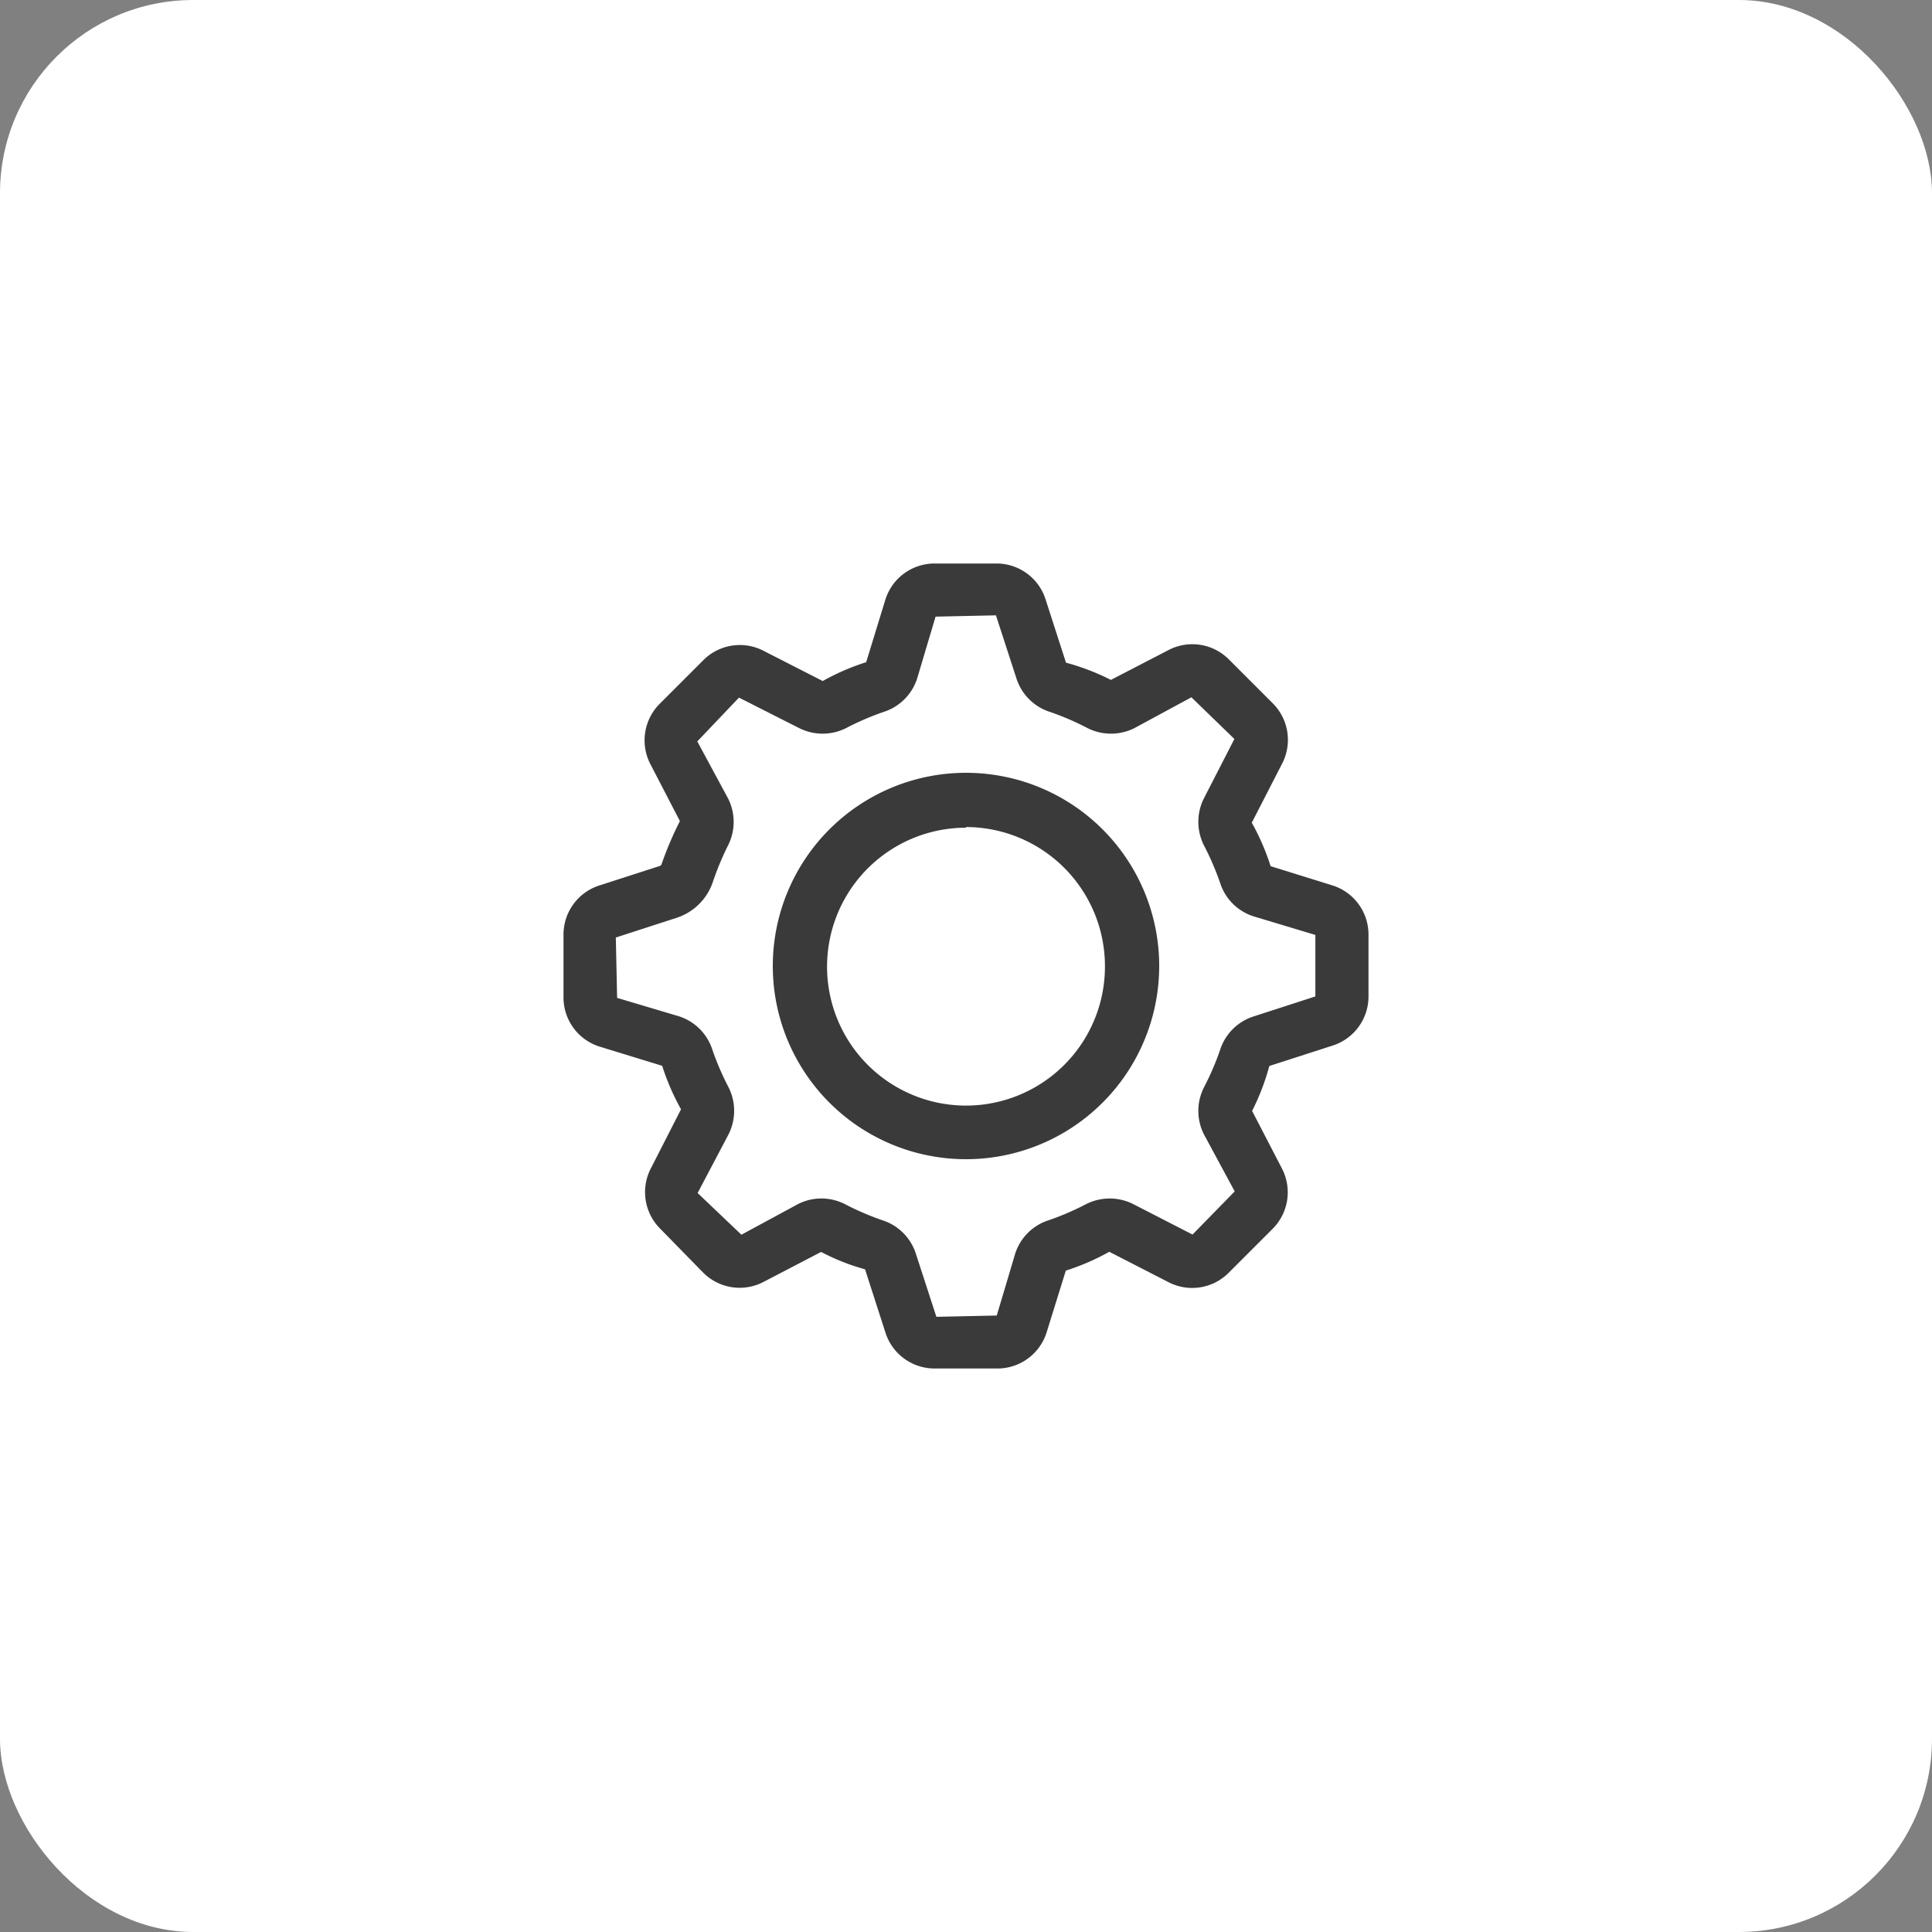 <svg xmlns="http://www.w3.org/2000/svg" viewBox="0 0 120 120"><rect x="0" y="0" width="120" height="120" fill="#808080" stroke="none"/><defs><style>.cls-1{fill:#fff;}.cls-2{fill:#3a3a3a;}</style></defs><title>display_setting</title><g id="图层_2" data-name="图层 2"><g id="图层_1-2" data-name="图层 1"><rect class="cls-1" width="120" height="120" rx="12" ry="12"/><path class="cls-2" d="M60,72A12,12,0,1,1,72,60,12,12,0,0,1,60,72Zm0-20.59A8.63,8.63,0,1,0,68.63,60,8.64,8.64,0,0,0,60,51.37Z"/><path class="cls-2" d="M61.94,85H58.06A3.2,3.2,0,0,1,55,82.78l-1.27-3.94A13.59,13.59,0,0,1,51,77.76l-3.59,1.87a3.2,3.2,0,0,1-3.73-.58L41,76.31a3.21,3.21,0,0,1-.58-3.73l1.88-3.68a14.46,14.46,0,0,1-1.17-2.7L37.22,65a3.2,3.2,0,0,1-2.22-3V58.07A3.2,3.2,0,0,1,37.22,55L41,53.78a.18.18,0,0,0,.1-.13A21.25,21.25,0,0,1,42.23,51l-1.86-3.59A3.21,3.21,0,0,1,41,43.69L43.69,41a3.2,3.2,0,0,1,3.73-.58l3.68,1.88a14.46,14.46,0,0,1,2.7-1.17L55,37.22A3.2,3.2,0,0,1,58.06,35h3.88a3.2,3.2,0,0,1,3,2.22l1.27,3.94A14.42,14.42,0,0,1,69,42.23l3.59-1.86a3.2,3.2,0,0,1,3.73.58l2.74,2.74a3.21,3.21,0,0,1,.58,3.73L77.75,51.1a14.46,14.46,0,0,1,1.17,2.7L82.78,55A3.2,3.2,0,0,1,85,58.07v3.87a3.2,3.2,0,0,1-2.22,3l-3.94,1.27A14.42,14.42,0,0,1,77.77,69l1.86,3.59a3.21,3.21,0,0,1-.58,3.73l-2.74,2.74a3.2,3.2,0,0,1-3.73.58L68.9,77.75a14.37,14.37,0,0,1-2.7,1.17L65,82.78A3.2,3.2,0,0,1,61.94,85ZM51,74.44a3.25,3.25,0,0,1,1.48.35,16.89,16.89,0,0,0,2.32,1,3.21,3.21,0,0,1,2.08,2.06l1.28,3.94,3.75-.08,1.15-3.86a3.21,3.21,0,0,1,2.08-2.06,16.89,16.89,0,0,0,2.32-1,3.25,3.25,0,0,1,2.93,0l3.68,1.89L76.69,74l-1.91-3.54a3.23,3.23,0,0,1,0-2.92,16.89,16.89,0,0,0,1-2.32,3.21,3.21,0,0,1,2.06-2.08l3.86-1.25V58.07l-3.86-1.16a3.21,3.21,0,0,1-2.06-2.08,16.89,16.89,0,0,0-1-2.32,3.25,3.25,0,0,1,0-2.93l1.89-3.68L74,43.31l-3.53,1.91a3.25,3.25,0,0,1-2.93,0,16.89,16.89,0,0,0-2.32-1,3.21,3.21,0,0,1-2.08-2.06l-1.28-3.94-3.75.08-1.15,3.86a3.21,3.21,0,0,1-2.08,2.06,16.89,16.89,0,0,0-2.32,1,3.25,3.25,0,0,1-2.93,0L45.9,43.33l-2.59,2.72,1.91,3.54a3.23,3.23,0,0,1,0,2.92,17.87,17.87,0,0,0-.92,2.2A3.53,3.53,0,0,1,42.05,57l-3.8,1.23.08,3.75,3.86,1.15a3.21,3.21,0,0,1,2.06,2.08,16.89,16.89,0,0,0,1,2.32,3.25,3.25,0,0,1,0,2.93L43.33,74.1l2.72,2.59,3.53-1.91A3.19,3.19,0,0,1,51,74.44Z"/></g></g></svg>